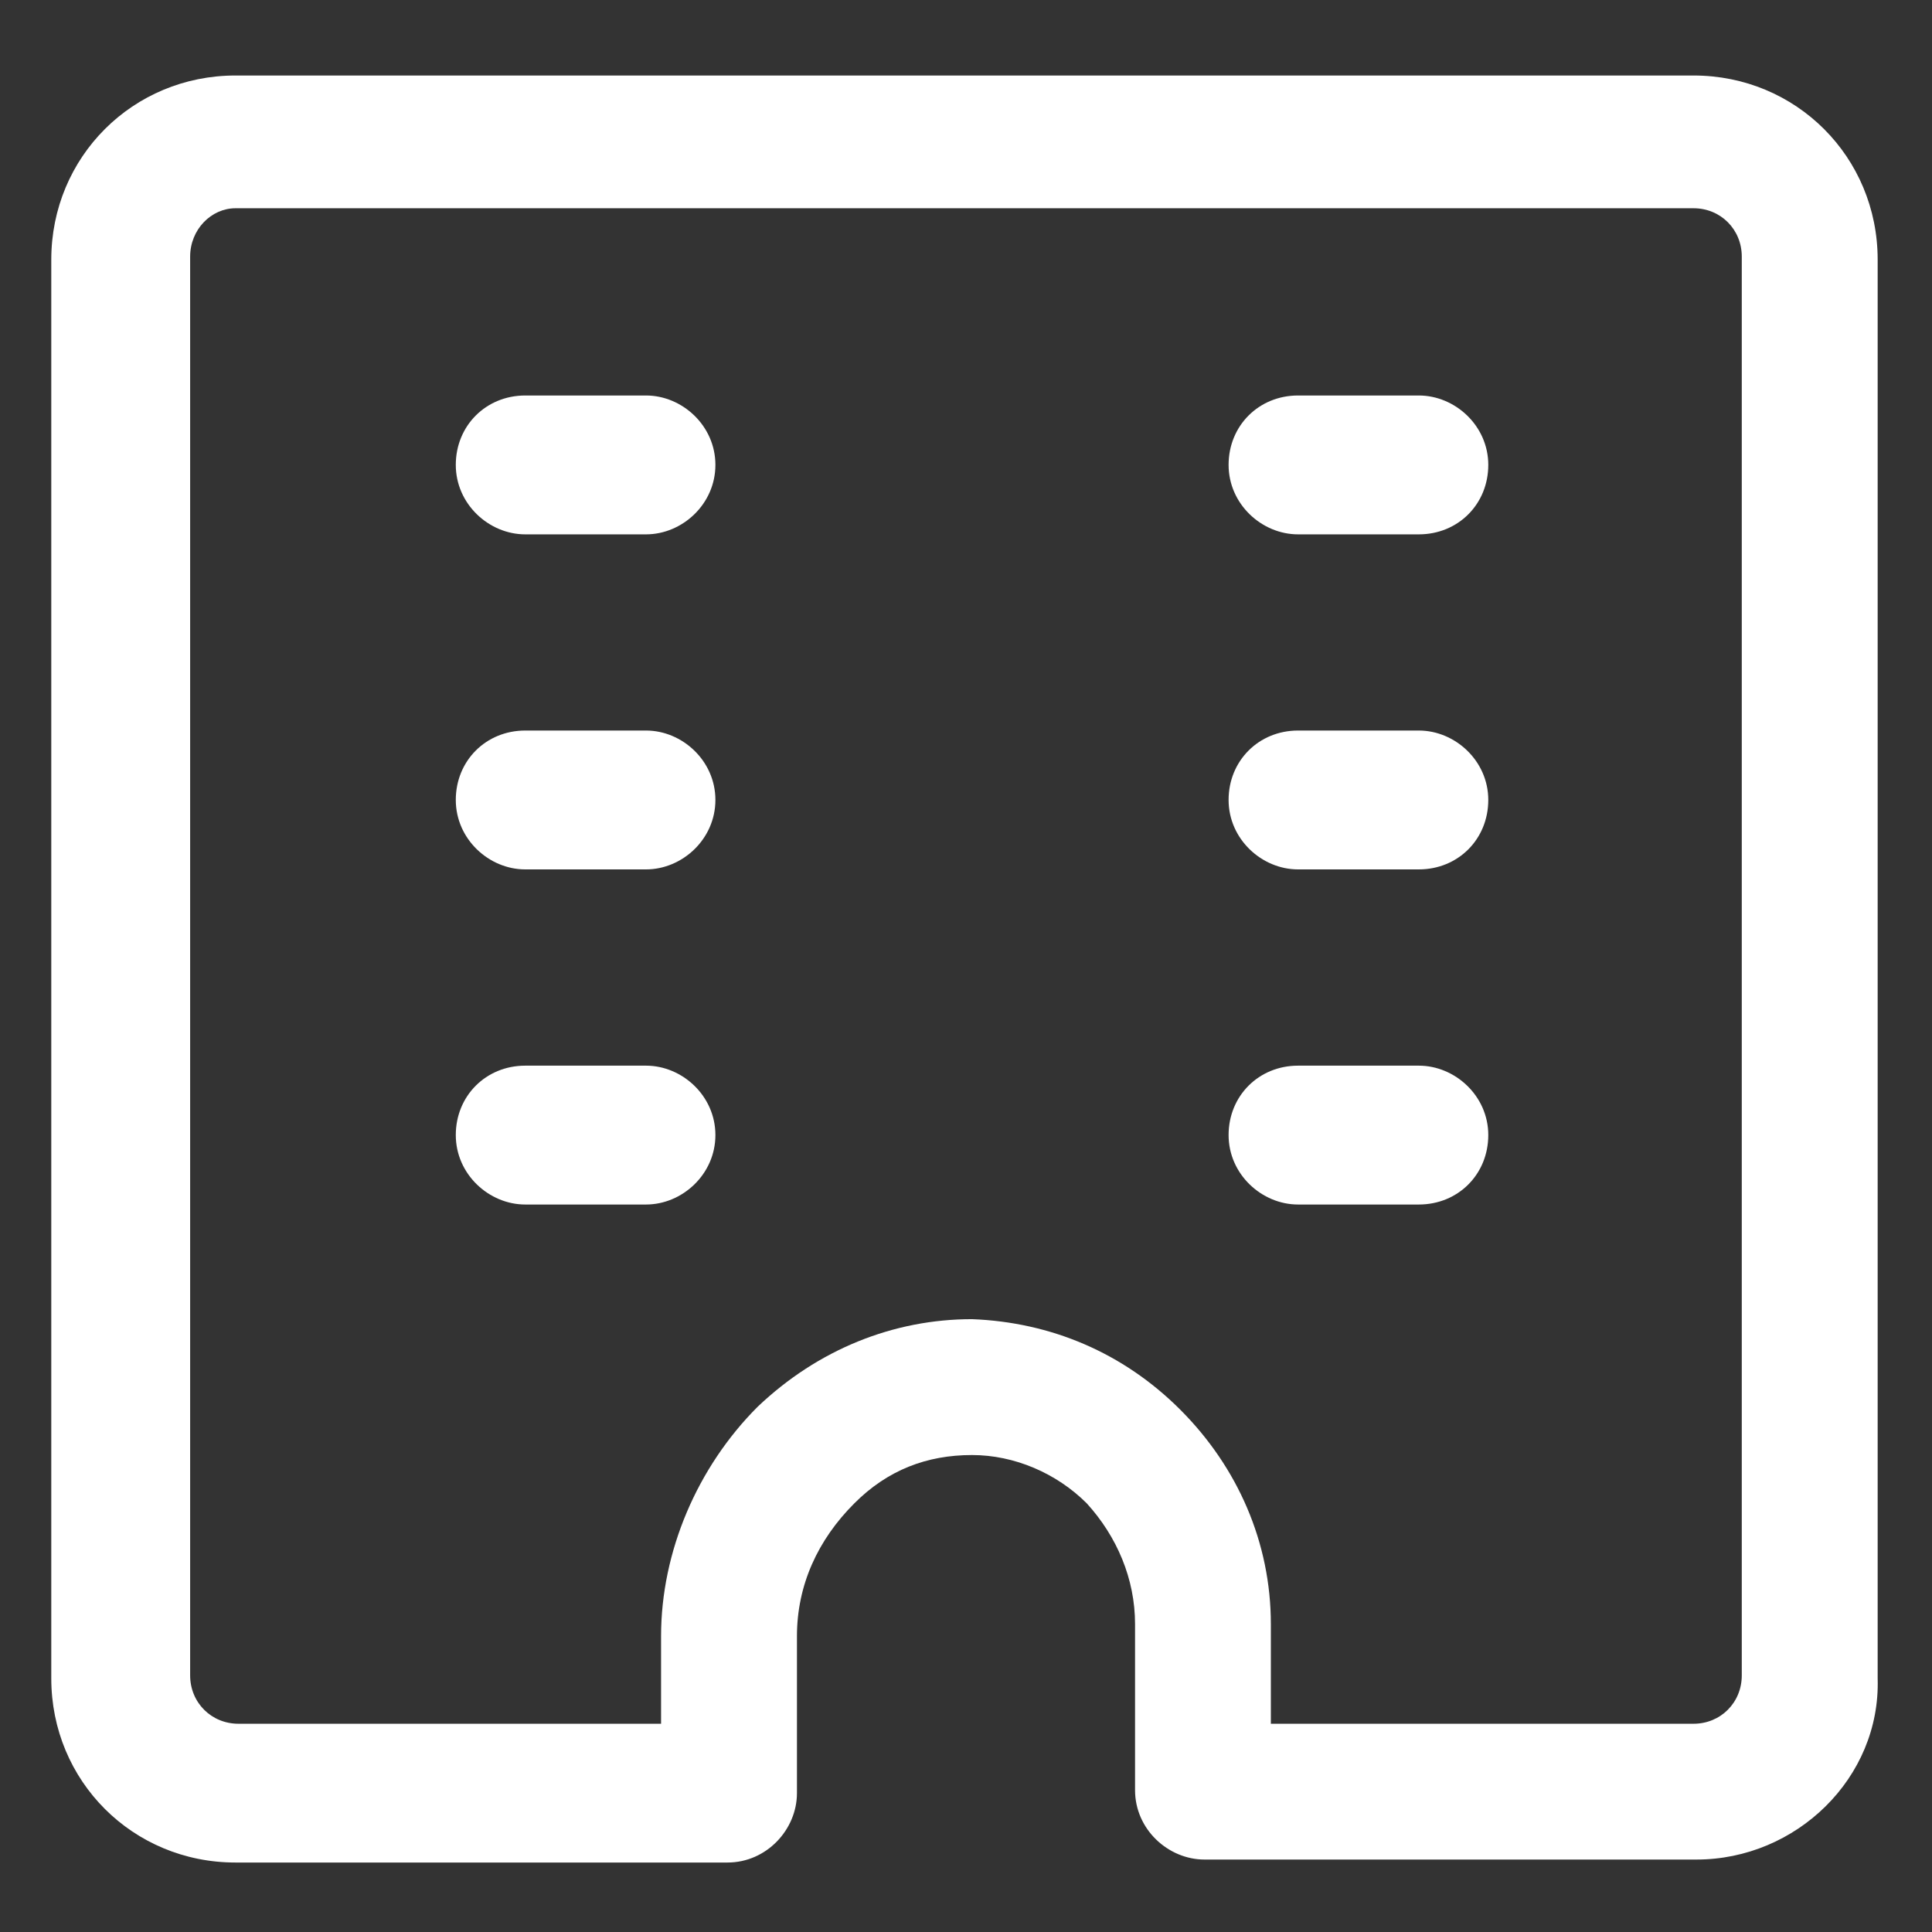 <svg xmlns="http://www.w3.org/2000/svg" width="24" height="24" viewBox="0 0 24 24" fill="none"><rect x="0" y="0" width="24" height="24" fill="#333333" stroke="none"/><g clip-path="url(#clip0_501_40949)"><path d="M21.075 23.1H14.963C14.512 23.1 14.1 22.725 14.1 22.238V20.175C14.1 19.613 13.875 19.087 13.5 18.675C13.125 18.3 12.6 18.075 12.075 18.075C11.512 18.075 11.025 18.262 10.613 18.675C10.162 19.125 9.9 19.688 9.9 20.325V22.275C9.9 22.725 9.525 23.137 9.037 23.137H2.925C1.65 23.137 0.637 22.125 0.637 20.85V3.225C0.637 1.95 1.65 0.938 2.925 0.938H21.038C22.312 0.938 23.325 1.95 23.325 3.225V20.85C23.363 22.087 22.312 23.1 21.075 23.1ZM15.787 21.413H21.038C21.375 21.413 21.637 21.15 21.637 20.812V3.188C21.637 2.85 21.375 2.587 21.038 2.587H2.925C2.625 2.587 2.362 2.85 2.362 3.188V20.812C2.362 21.15 2.625 21.413 2.962 21.413H8.212V20.325C8.212 19.275 8.662 18.225 9.412 17.475C10.162 16.762 11.1 16.387 12.075 16.387C13.05 16.425 13.95 16.8 14.662 17.512C15.375 18.225 15.787 19.163 15.787 20.175V21.413V21.413Z" fill="white"></path><path d="M8.025 6.638H6.525C6.075 6.638 5.662 6.263 5.662 5.775C5.662 5.288 6.037 4.913 6.525 4.913H8.025C8.475 4.913 8.887 5.288 8.887 5.775C8.887 6.263 8.475 6.638 8.025 6.638Z" fill="white"></path><path d="M17.625 6.638H16.125C15.675 6.638 15.262 6.263 15.262 5.775C15.262 5.288 15.637 4.913 16.125 4.913H17.625C18.075 4.913 18.488 5.288 18.488 5.775C18.488 6.263 18.113 6.638 17.625 6.638Z" fill="white"></path><path d="M8.025 10.8H6.525C6.075 10.8 5.662 10.425 5.662 9.937C5.662 9.45 6.037 9.075 6.525 9.075H8.025C8.475 9.075 8.887 9.45 8.887 9.937C8.887 10.425 8.475 10.8 8.025 10.8Z" fill="white"></path><path d="M17.625 10.8H16.125C15.675 10.8 15.262 10.425 15.262 9.937C15.262 9.45 15.637 9.075 16.125 9.075H17.625C18.075 9.075 18.488 9.45 18.488 9.937C18.488 10.425 18.113 10.8 17.625 10.8Z" fill="white"></path><path d="M8.025 14.963H6.525C6.075 14.963 5.662 14.588 5.662 14.1C5.662 13.613 6.037 13.238 6.525 13.238H8.025C8.475 13.238 8.887 13.613 8.887 14.1C8.887 14.588 8.475 14.963 8.025 14.963Z" fill="white"></path><path d="M17.625 14.963H16.125C15.675 14.963 15.262 14.588 15.262 14.1C15.262 13.613 15.637 13.238 16.125 13.238H17.625C18.075 13.238 18.488 13.613 18.488 14.1C18.488 14.588 18.113 14.963 17.625 14.963Z" fill="white"></path></g><defs><clipPath id="clip0_501_40949"><rect width="24" height="24" fill="white"></rect></clipPath></defs></svg>